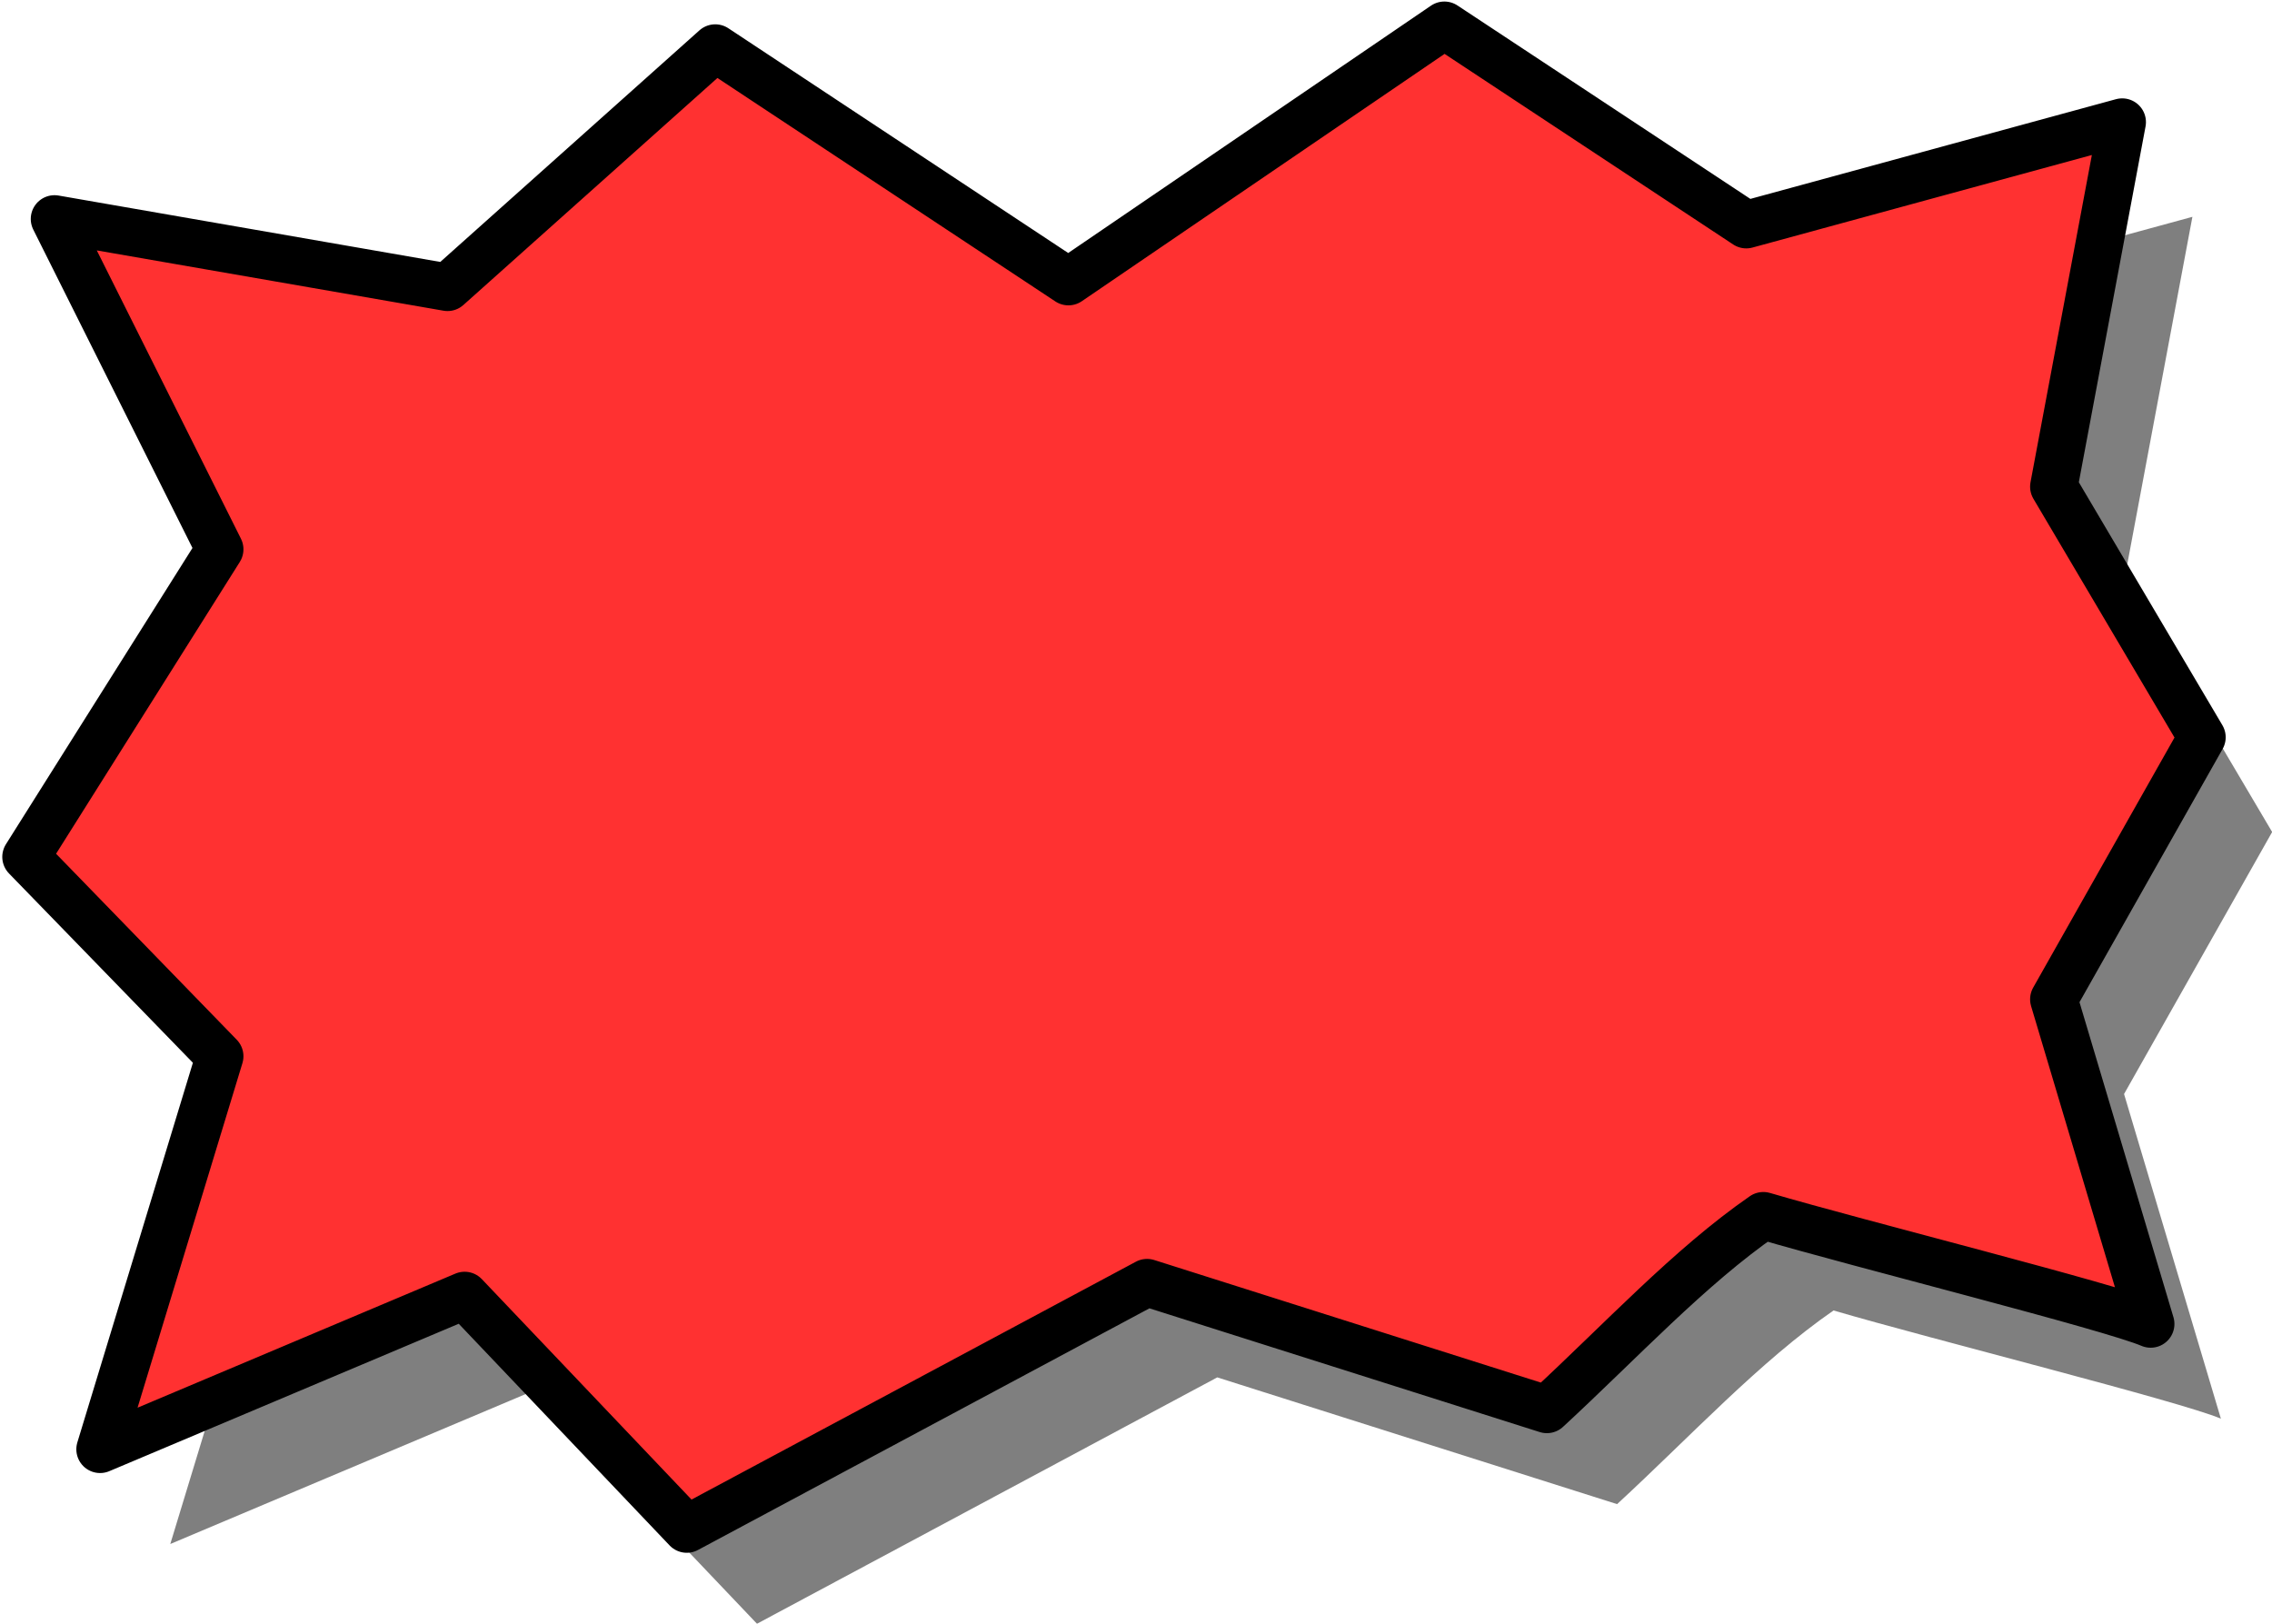 <?xml version="1.0" encoding="UTF-8" standalone="no"?><svg xmlns="http://www.w3.org/2000/svg" xmlns:xlink="http://www.w3.org/1999/xlink" fill="#000000" height="341.8" preserveAspectRatio="xMidYMid meet" version="1" viewBox="18.5 43.8 478.3 341.8" width="478.3" zoomAndPan="magnify"><g id="change1_1"><path d="m274.76 333.77 84.17 26.684c15.589-14.389 29.979-29.978 45.567-40.771 20.386 5.996 73.148 19.186 81.542 22.783l-20.385-68.35 31.177-55.161-31.177-52.762 14.389-76.745-79.143 21.584-63.554-41.97-79.144 53.962-74.347-49.165-56.36 50.364-82.74-14.39 34.775 69.55-40.771 64.754 40.771 41.97-25.182 82.741 76.744-32.377 46.768 49.165 96.9-51.866z" fill="inherit" fill-opacity="0.5" fill-rule="evenodd"/></g><g id="change2_1"><path d="m259.98 313.83 84.17 26.684c15.589-14.389 29.979-29.978 45.567-40.771 20.386 5.996 73.148 19.186 81.542 22.783l-20.385-68.35 31.177-55.161-31.177-52.762 14.389-76.745-79.143 21.584-63.554-41.97-79.144 53.962-74.347-49.165-56.36 50.364-82.74-14.39 34.775 69.55-40.771 64.754 40.771 41.97-25.182 82.741 76.744-32.377 46.768 49.165 96.9-51.866z" fill="#ff3131" fill-rule="evenodd" stroke="#000000" stroke-linejoin="round" stroke-width="10"/></g></svg>
